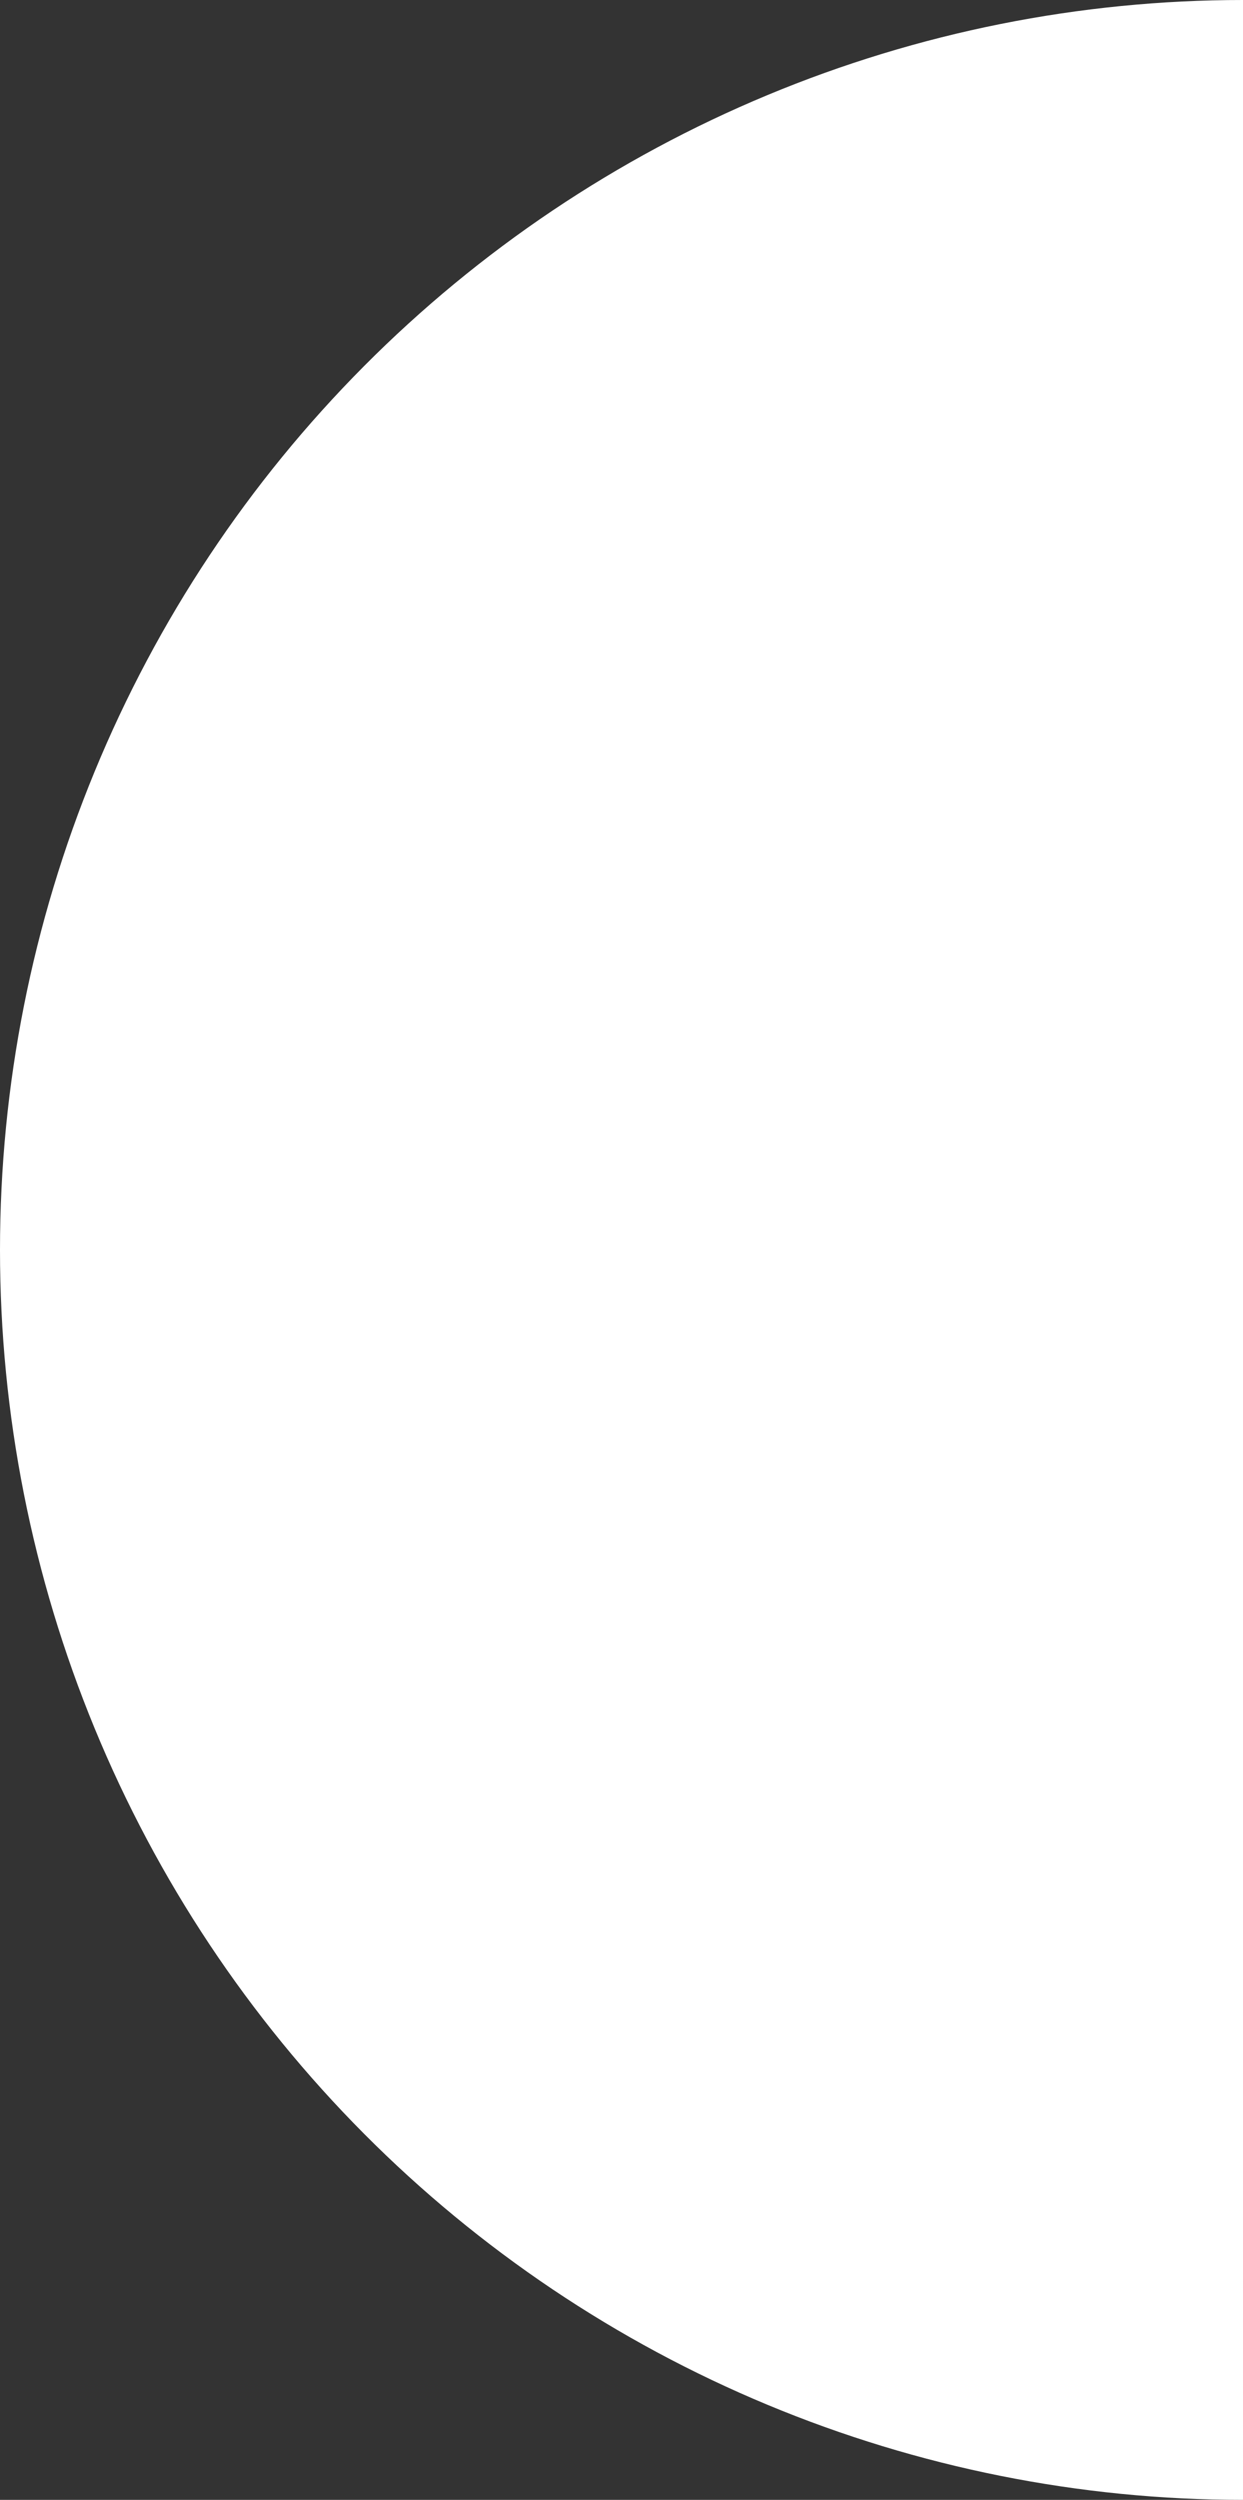 <svg xmlns="http://www.w3.org/2000/svg" width="101px" height="203px" viewBox="0 0 101 203" fill="none" aria-hidden="true"><rect x="0" y="0" width="101" height="203" fill="#333333" stroke="none"/><defs><linearGradient class="cerosgradient" data-cerosgradient="true" id="CerosGradient_id47561aa11" gradientUnits="userSpaceOnUse" x1="50%" y1="100%" x2="50%" y2="0%"><stop offset="0%" stop-color="#FFFFFF"/><stop offset="100%" stop-color="#FFFFFF"/></linearGradient><linearGradient/></defs>
<g style="mix-blend-mode:darken">
<path d="M101 203C87.737 203 74.603 200.375 62.349 195.274C50.095 190.173 38.961 182.696 29.582 173.271C20.203 163.846 12.764 152.657 7.688 140.342C2.612 128.028 5.2201e-06 114.829 6.38538e-06 101.5C7.55065e-06 88.171 2.612 74.972 7.688 62.658C12.764 50.343 20.203 39.154 29.582 29.729C38.961 20.303 50.095 12.827 62.349 7.726C74.603 2.625 87.737 -1.74217e-06 101 0L101 203Z" fill="#59BEC9" style="fill:url(#CerosGradient_id47561aa11);"/>
</g>
</svg>